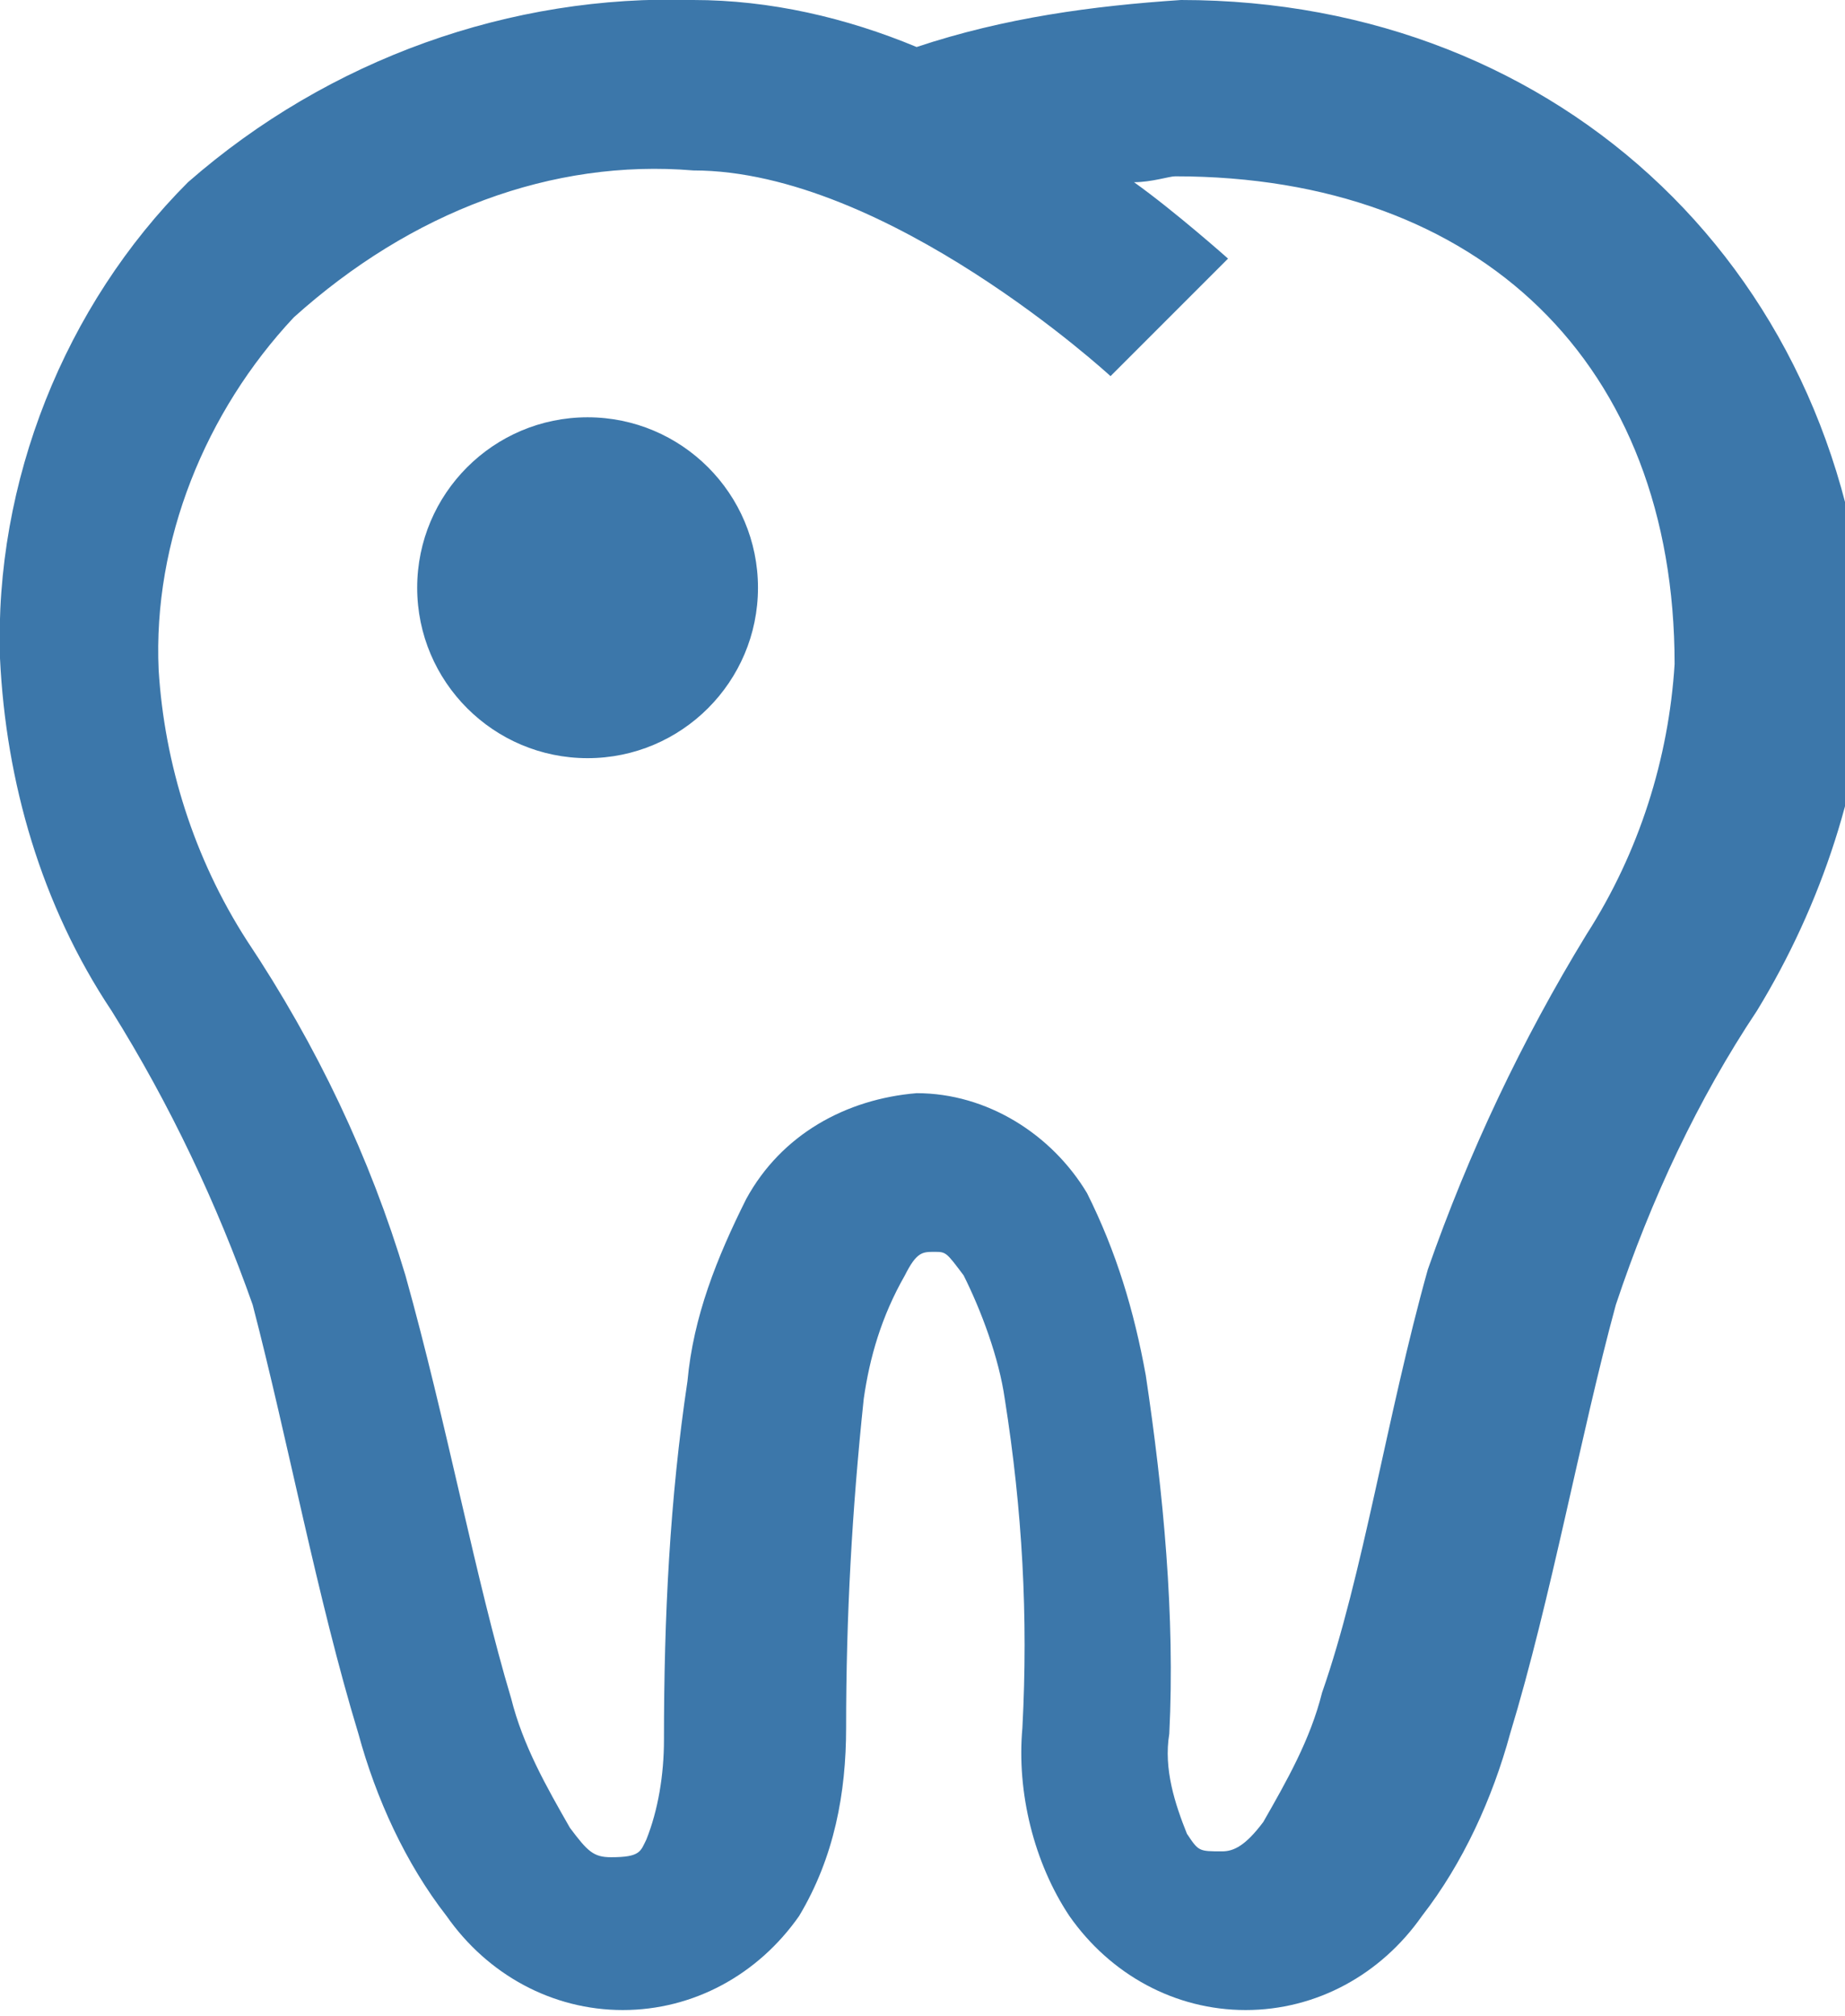 <?xml version="1.0" encoding="utf-8"?>
<!-- Generator: Adobe Illustrator 21.0.1, SVG Export Plug-In . SVG Version: 6.00 Build 0)  -->
<svg version="1.1" id="Layer_1" xmlns="http://www.w3.org/2000/svg" xmlns:xlink="http://www.w3.org/1999/xlink" x="0px" y="0px"
	 viewBox="0 0 31.4 34.3" style="enable-background:new 0 0 31.4 34.3;" xml:space="preserve">
<style type="text/css">
	.st0{fill:#3C77AA;}
</style>
<path class="st0" d="M11.8,0C8.7-0.1,5.6,1,3.2,3.1C1.1,5.2-0.1,8.2,0,11.2c0.1,2.1,0.7,4.2,1.9,6c1,1.6,1.8,3.3,2.4,5
	c0.6,2.3,1.1,5,1.8,7.3c0.3,1.1,0.8,2.2,1.5,3.1c0.7,1,1.8,1.6,3,1.6s2.3-0.6,3-1.6c0.6-1,0.8-2.1,0.8-3.2c0-1.9,0.1-3.7,0.3-5.6
	c0.1-0.7,0.3-1.4,0.7-2.1c0.2-0.4,0.3-0.4,0.5-0.4s0.2,0,0.5,0.4c0.3,0.6,0.6,1.4,0.7,2.1c0.3,1.9,0.4,3.7,0.3,5.6
	c-0.1,1.1,0.2,2.3,0.8,3.2c0.7,1,1.8,1.6,3,1.6s2.3-0.6,3-1.6c0.7-0.9,1.2-2,1.5-3.1c0.7-2.3,1.2-5.1,1.8-7.3c0.6-1.8,1.4-3.5,2.4-5
	c1.1-1.8,1.8-3.9,1.9-6C31.5,4.7,26.6,0,20.1,0c-1.5,0.1-3,0.3-4.5,0.8C14.4,0.3,13.1,0,11.8,0z M11.8,2.9c3.3,0,7.1,3.5,7.1,3.5
	l2-2c0,0-0.9-0.8-1.6-1.3C19.6,3.1,19.9,3,20,3c5.2,0,8.5,3.2,8.5,8.3l0,0l0,0c-0.1,1.6-0.6,3.2-1.5,4.6c-1.1,1.8-2,3.7-2.7,5.7l0,0
	c-0.7,2.5-1.1,5.2-1.8,7.2c-0.2,0.8-0.6,1.5-1,2.2c-0.3,0.4-0.5,0.5-0.7,0.5c-0.4,0-0.4,0-0.6-0.3c-0.2-0.5-0.4-1.1-0.3-1.7
	c0.1-2-0.1-4.1-0.4-6.1c-0.2-1.1-0.5-2.1-1-3.1c-0.6-1-1.7-1.7-2.9-1.7c-1.2,0.1-2.3,0.7-2.9,1.8c-0.5,1-0.9,2-1,3.1
	c-0.3,2-0.4,4-0.4,6.1c0,0.6-0.1,1.2-0.3,1.7c-0.1,0.2-0.1,0.3-0.6,0.3c-0.3,0-0.4-0.1-0.7-0.5c-0.4-0.7-0.8-1.4-1-2.2
	c-0.6-2-1.1-4.7-1.8-7.2l0,0l0,0c-0.6-2-1.5-3.9-2.7-5.7c-0.9-1.4-1.4-3-1.5-4.6C2.6,9.2,3.5,7,5,5.4C7,3.6,9.4,2.7,11.8,2.9z
	 M10,7.1c-1.6,0-2.9,1.3-2.9,2.9s1.3,2.9,2.9,2.9s2.9-1.3,2.9-2.9S11.6,7.1,10,7.1L10,7.1z"/>
</svg>

